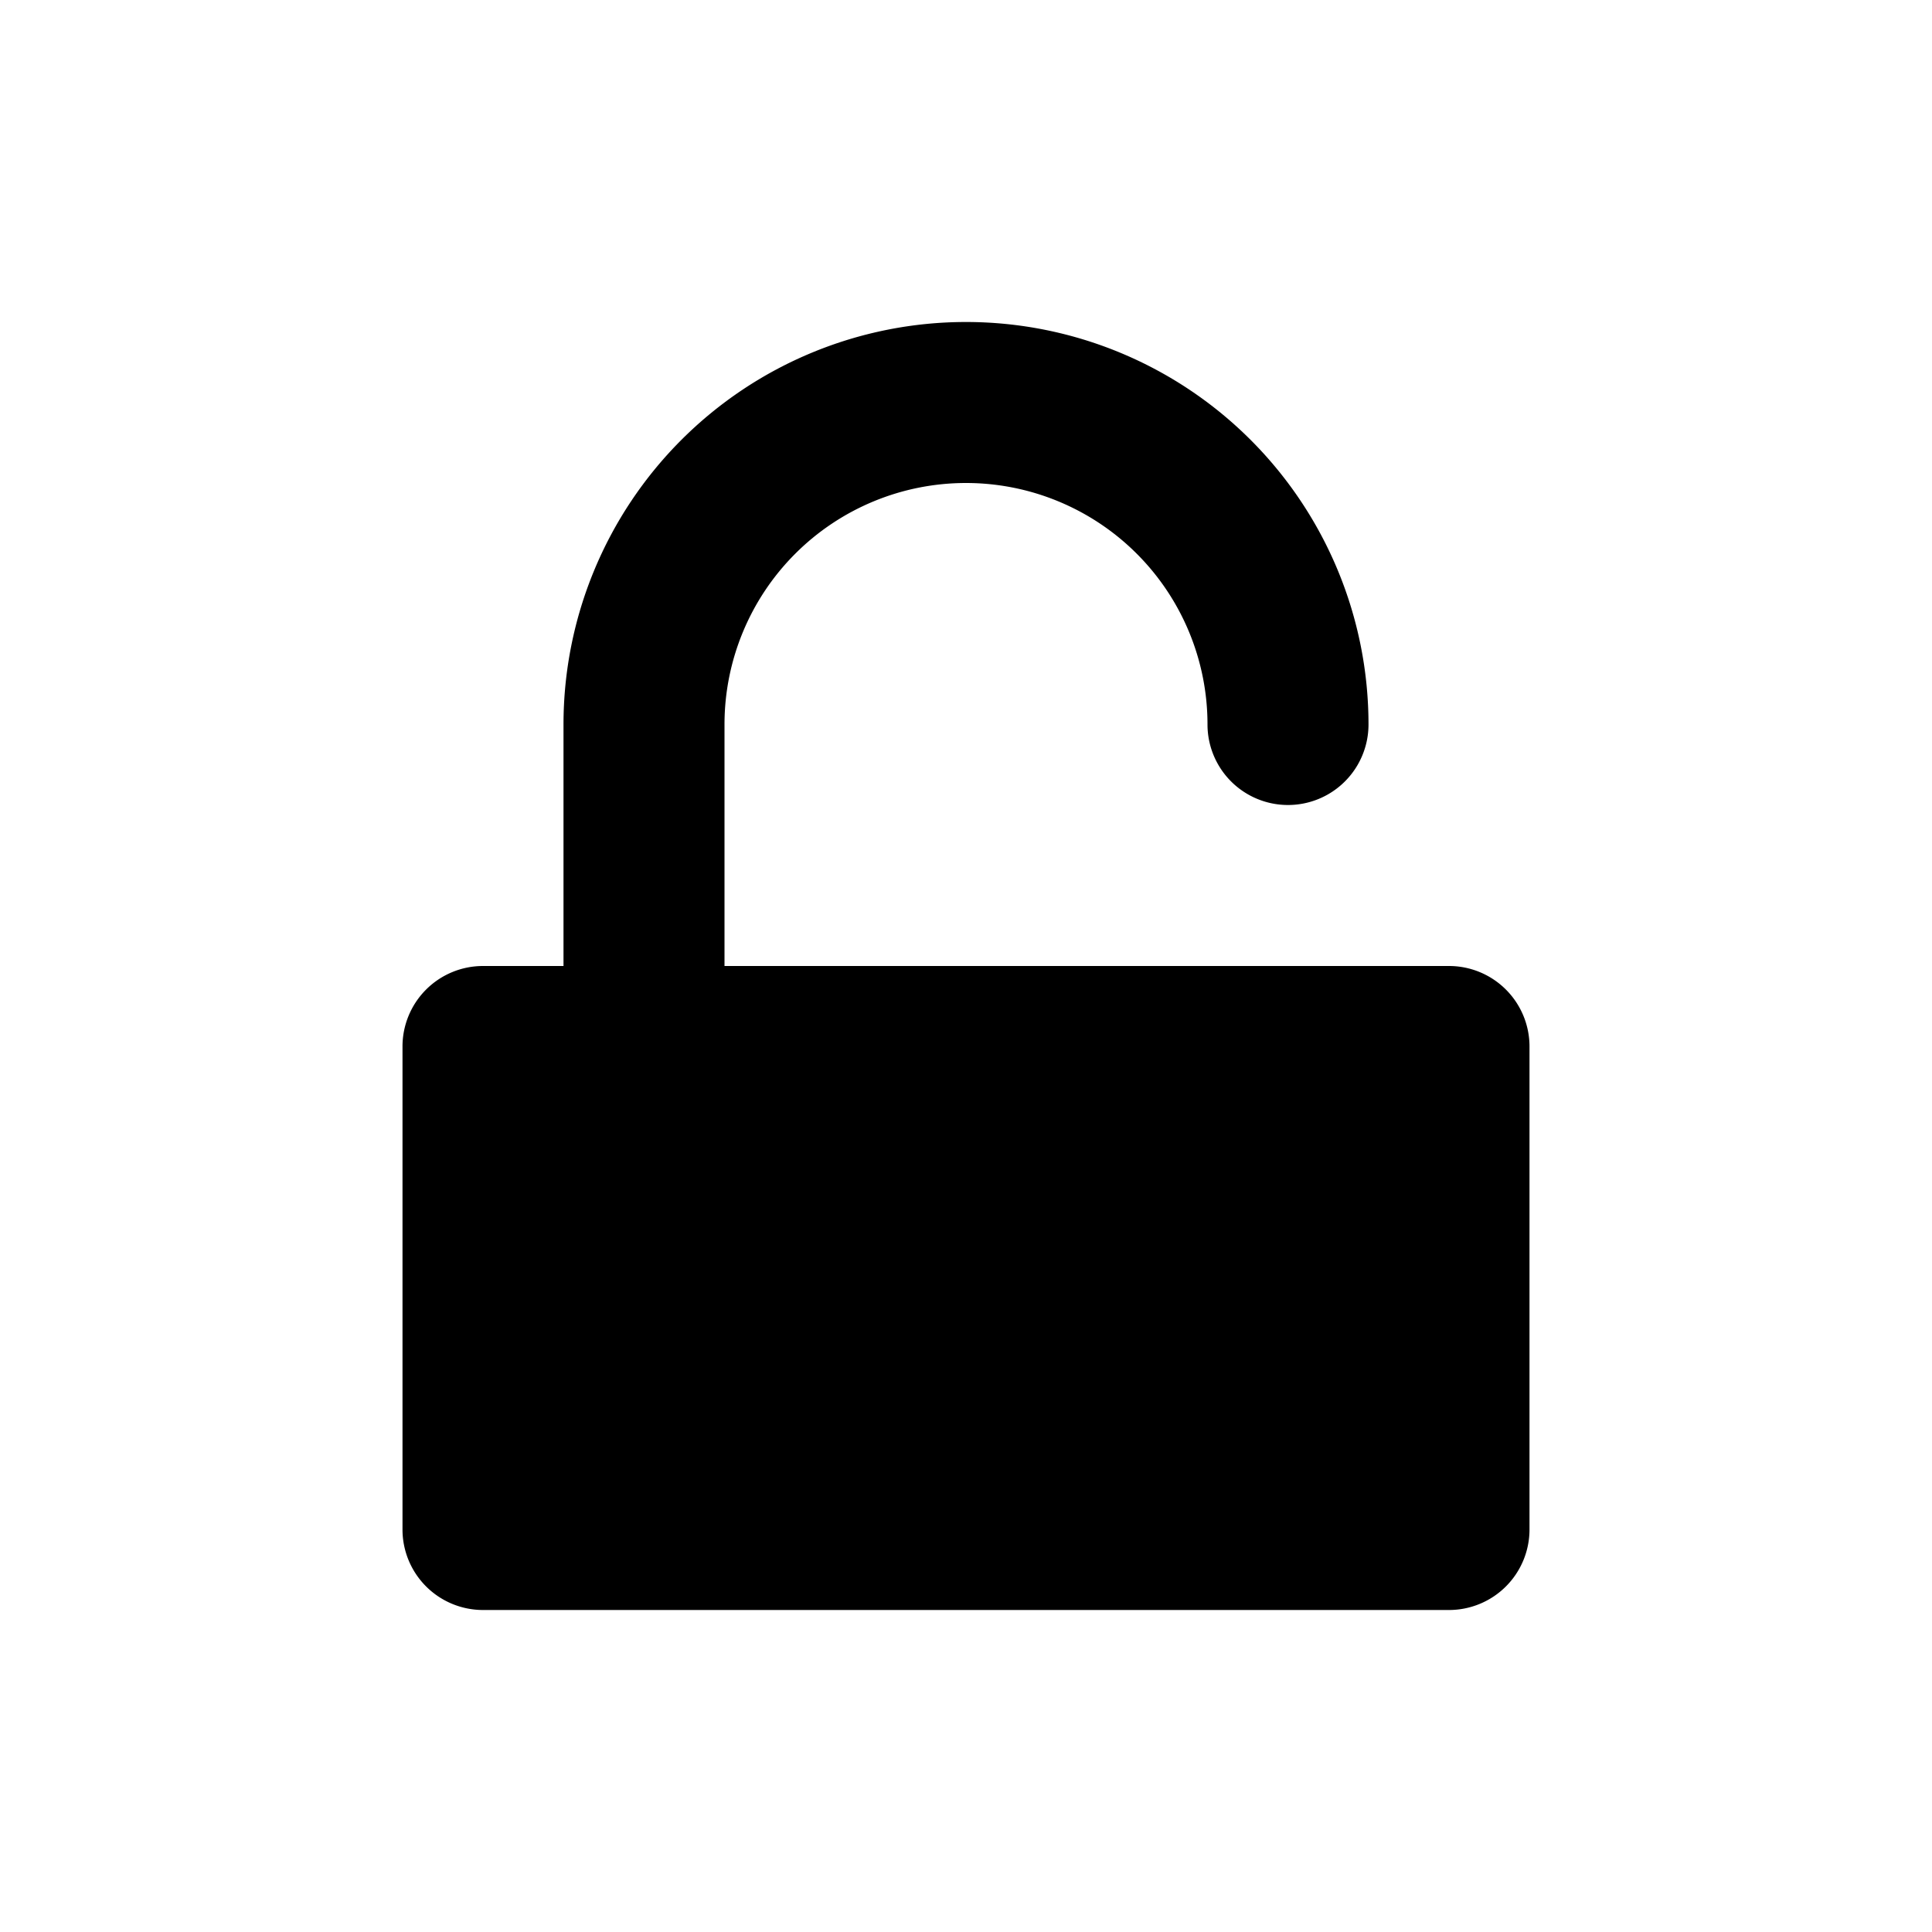 <svg id="Layer_1" data-name="Layer 1" xmlns="http://www.w3.org/2000/svg" viewBox="0 0 24 24"><title>unlock</title><path d="M18,12H9V9a3,3,0,0,1,6,0,1,1,0,0,0,2,0A5,5,0,0,0,7,9v3H6a1,1,0,0,0-1,1v6a1,1,0,0,0,1,1H18a1,1,0,0,0,1-1V13A1,1,0,0,0,18,12Z"/></svg>